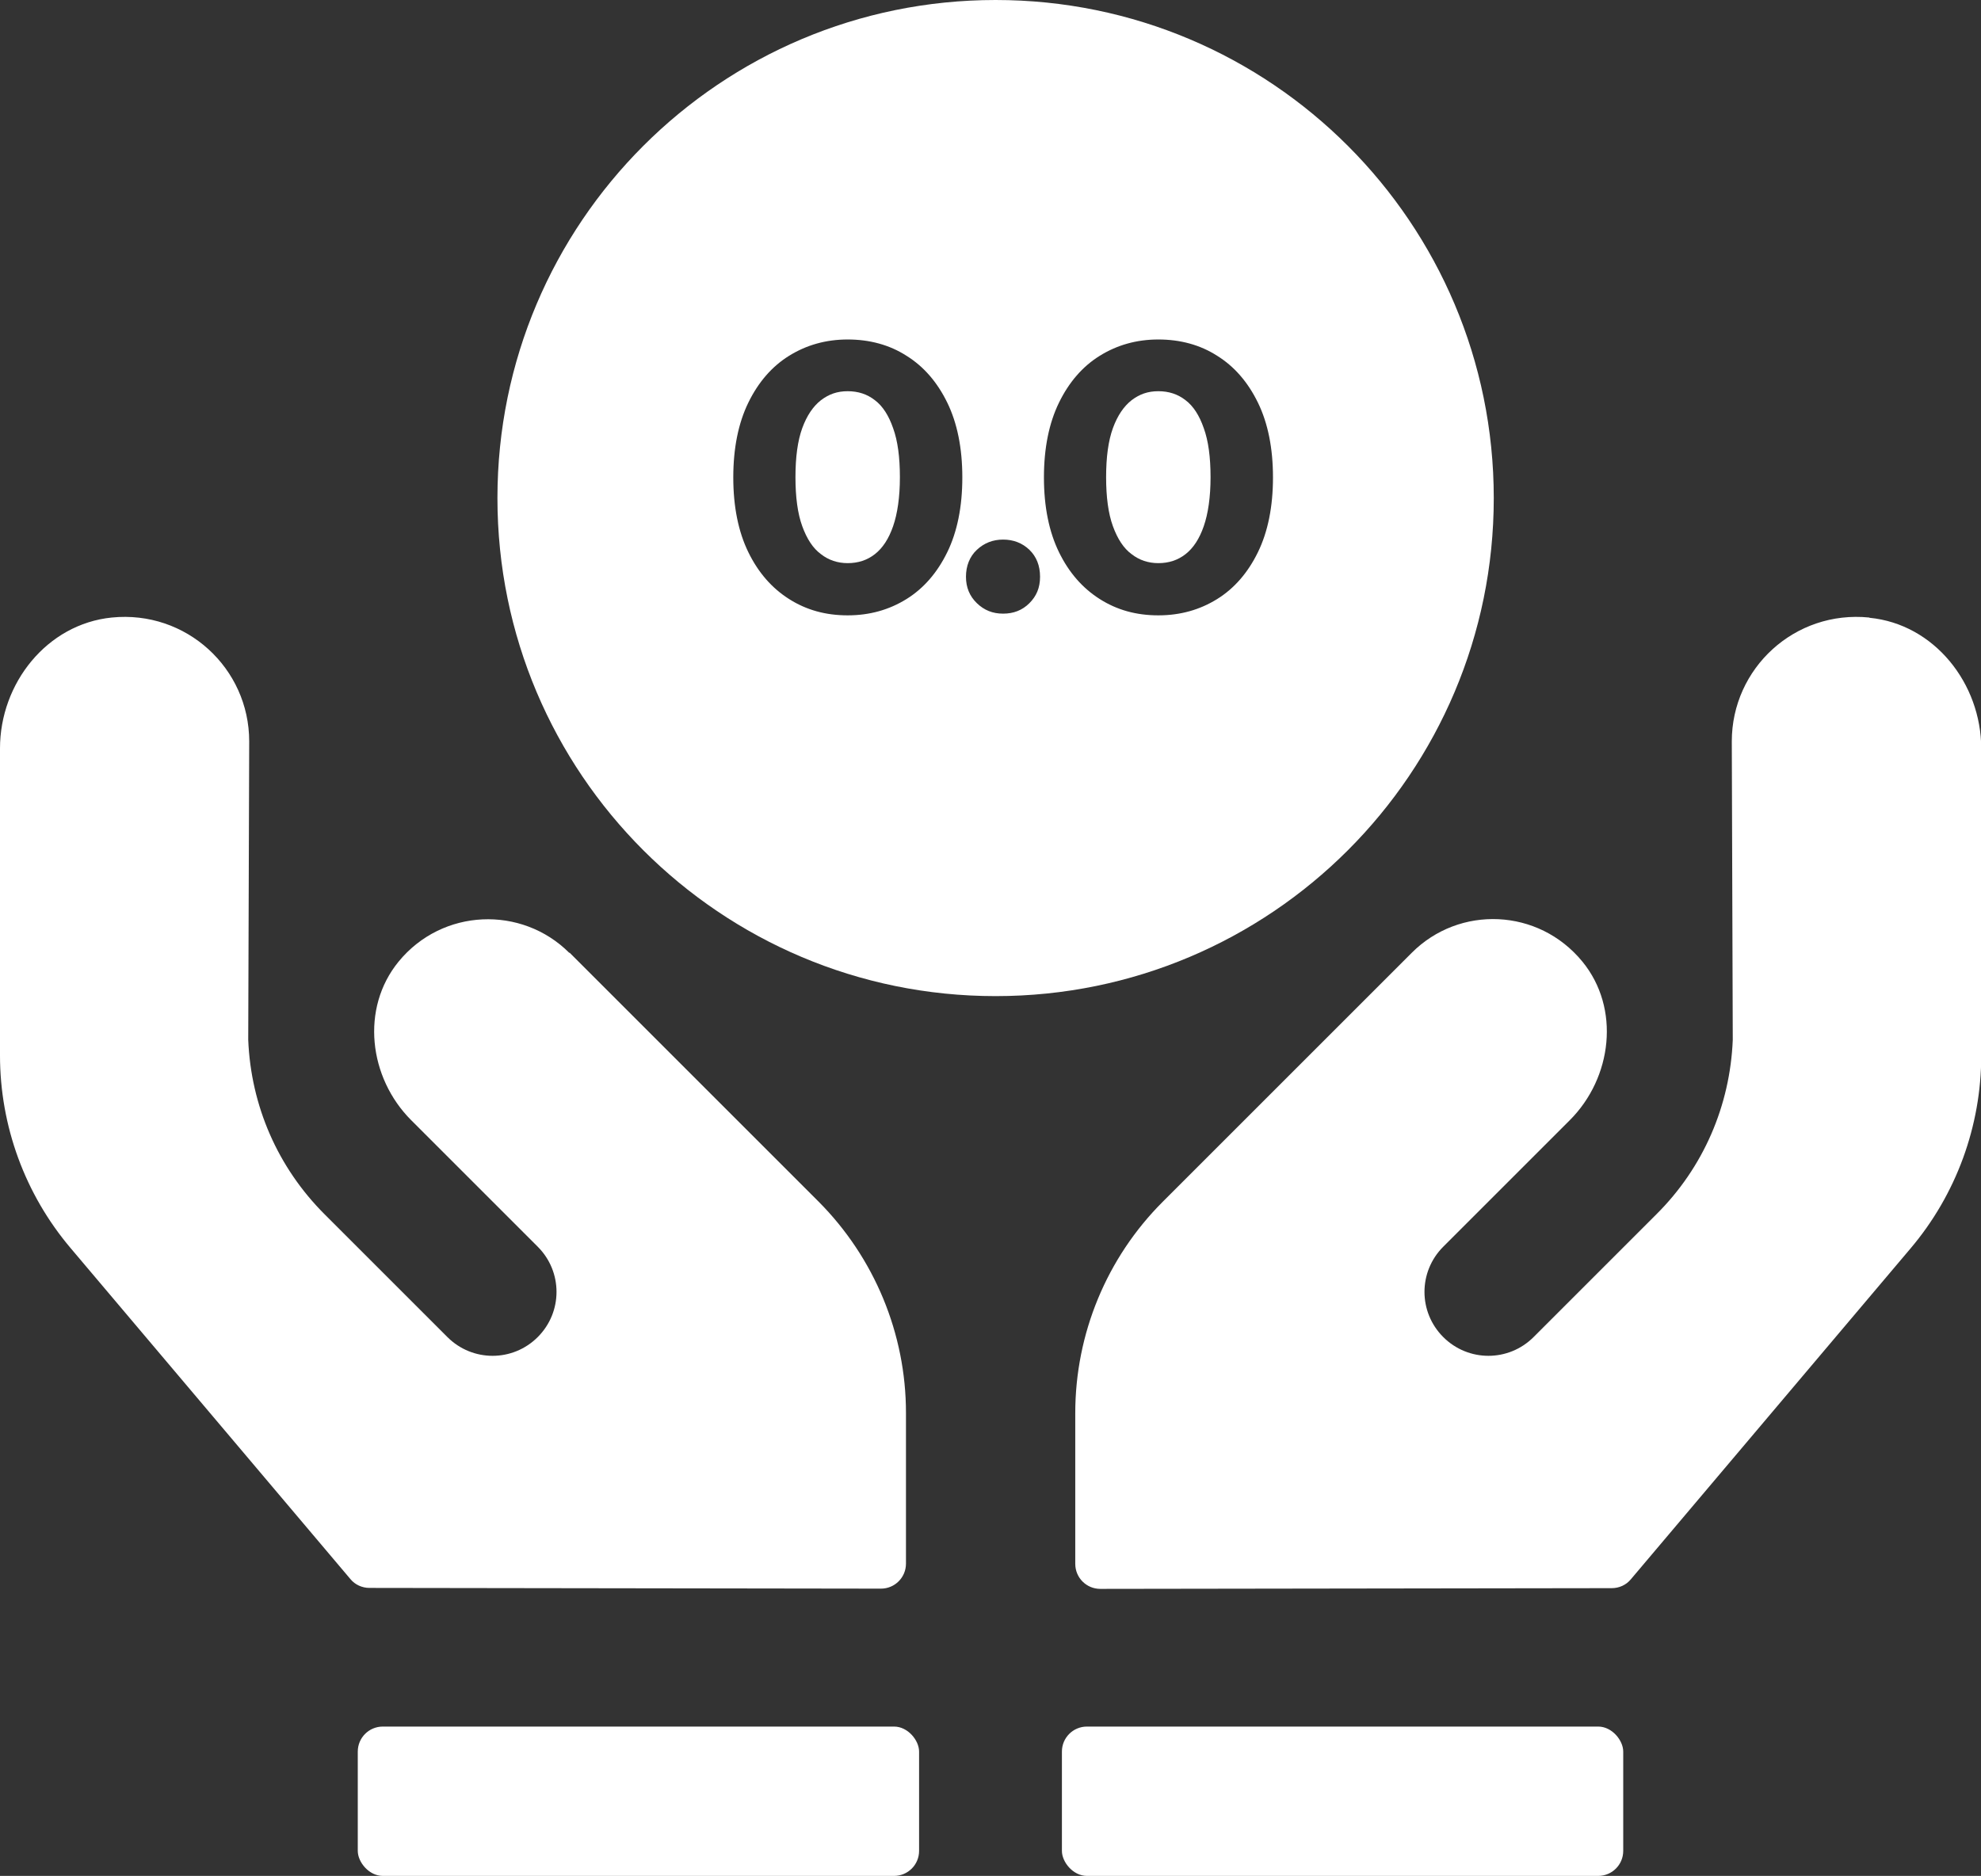 <?xml version="1.0" encoding="UTF-8"?> <svg xmlns="http://www.w3.org/2000/svg" id="Layer_2" viewBox="0 0 81.56 77.25"><rect x="0" y="0" width="81.56" height="77.25" fill="#333333" stroke="none"/><defs><style>.cls-1{fill:#fff;}</style></defs><g id="Layer_1-2"><g><rect class="cls-1" x="14.73" y="71.1" width="23.11" height="6.15" rx="1.03" ry="1.03"></rect><rect class="cls-1" x="43.72" y="71.1" width="23.11" height="6.15" rx="1.03" ry="1.03"></rect><path class="cls-1" d="M23.44,39.24c-1.96-1.96-5.23-1.84-7.03,.36-1.57,1.92-1.23,4.78,.52,6.53l5.21,5.21c1.03,1.03,1.03,2.69,0,3.72s-2.69,1.03-3.72,0l-5.06-5.06c-1.93-1.93-3.03-4.47-3.14-7.18l.04-12.29c0-3.01-2.59-5.41-5.66-5.1-2.67,.27-4.6,2.71-4.6,5.39v12.64c0,2.91,1.03,5.72,2.91,7.94l11.52,13.63c.19,.23,.48,.36,.78,.36l21.06,.03c.57,0,1.03-.46,1.03-1.03v-6.21c0-3.26-1.3-6.39-3.6-8.7l-10.25-10.25Zm53.52-13.81c-3.07-.31-5.66,2.09-5.66,5.1l.04,12.29c-.11,2.71-1.21,5.26-3.14,7.18l-5.06,5.06c-1.03,1.03-2.69,1.03-3.72,0s-1.03-2.69,0-3.72l5.21-5.21c1.75-1.75,2.09-4.61,.52-6.53-1.81-2.21-5.07-2.33-7.03-.36l-10.25,10.25c-2.31,2.31-3.6,5.44-3.6,8.7v6.21c0,.57,.46,1.03,1.03,1.03l21.06-.03c.3,0,.59-.13,.78-.36l11.52-13.63c1.88-2.22,2.91-5.04,2.91-7.94v-12.64c0-2.68-1.93-5.13-4.6-5.39Z"></path><g><path class="cls-1" d="M48.81,16.48c-.32-.25-.69-.37-1.12-.37s-.77,.12-1.1,.37c-.32,.25-.58,.63-.77,1.15-.19,.52-.28,1.2-.28,2.02s.09,1.5,.28,2.02c.19,.52,.44,.91,.77,1.15,.32,.25,.69,.37,1.1,.37,.43,0,.8-.12,1.12-.37,.32-.25,.57-.63,.75-1.15,.18-.52,.28-1.2,.28-2.02s-.09-1.5-.28-2.02c-.18-.52-.43-.91-.75-1.15Z"></path><path class="cls-1" d="M40.99,0c-11.33,0-20.51,9.18-20.51,20.51s9.18,20.51,20.51,20.51,20.51-9.18,20.51-20.51S52.32,0,40.99,0Zm-1.99,22.74c-.41,.84-.97,1.49-1.68,1.93s-1.51,.67-2.42,.67-1.7-.22-2.41-.67-1.27-1.09-1.68-1.93c-.41-.84-.62-1.87-.62-3.08s.21-2.24,.62-3.08c.41-.84,.97-1.49,1.68-1.93,.71-.44,1.51-.67,2.41-.67s1.72,.22,2.42,.67c.71,.44,1.27,1.09,1.68,1.93,.41,.84,.62,1.87,.62,3.08s-.21,2.24-.62,3.08Zm3.38,2.1c-.29,.29-.65,.43-1.08,.43s-.78-.14-1.08-.43c-.3-.29-.45-.65-.45-1.09s.15-.83,.45-1.11c.3-.28,.66-.42,1.08-.42s.79,.14,1.08,.42c.29,.28,.44,.65,.44,1.11s-.15,.8-.44,1.09Zm9.41-2.1c-.41,.84-.97,1.49-1.68,1.93s-1.51,.67-2.42,.67-1.7-.22-2.41-.67-1.27-1.09-1.68-1.93c-.41-.84-.62-1.87-.62-3.08s.21-2.24,.62-3.08c.41-.84,.97-1.49,1.68-1.93,.71-.44,1.51-.67,2.41-.67s1.72,.22,2.42,.67c.71,.44,1.27,1.09,1.68,1.93,.41,.84,.62,1.87,.62,3.08s-.21,2.24-.62,3.08Z"></path><path class="cls-1" d="M36.02,16.48c-.32-.25-.69-.37-1.12-.37s-.77,.12-1.1,.37c-.32,.25-.58,.63-.77,1.15-.19,.52-.28,1.2-.28,2.02s.09,1.5,.28,2.02c.19,.52,.44,.91,.77,1.15,.32,.25,.69,.37,1.1,.37,.43,0,.8-.12,1.12-.37,.32-.25,.57-.63,.75-1.15,.18-.52,.28-1.2,.28-2.02s-.09-1.5-.28-2.02c-.18-.52-.43-.91-.75-1.15Z"></path></g></g></g></svg> 